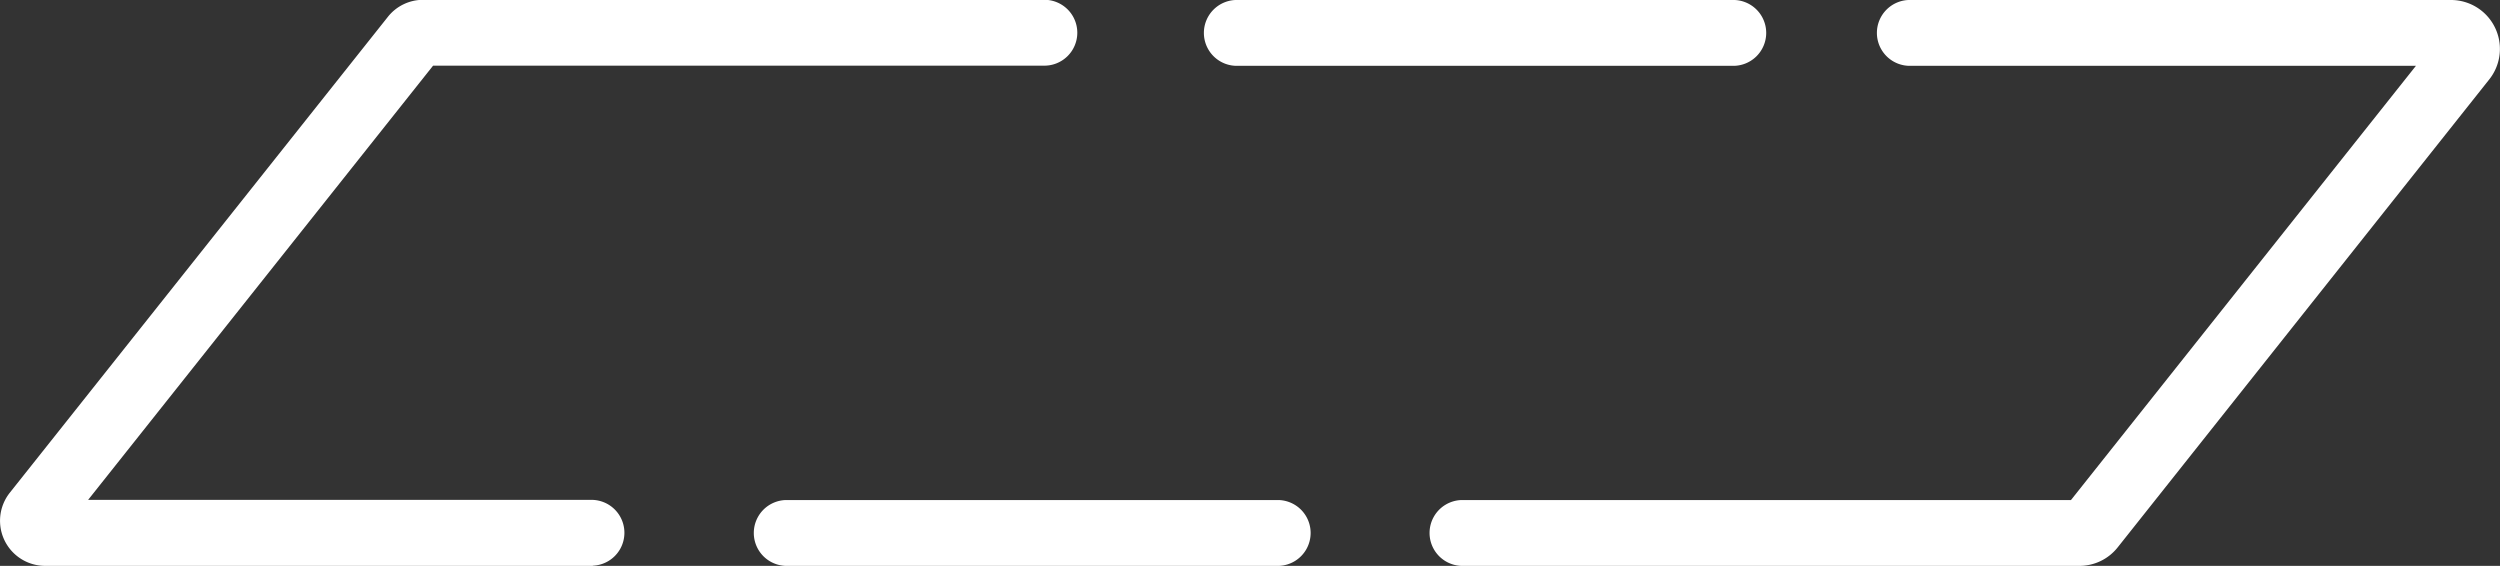 <svg xmlns="http://www.w3.org/2000/svg" width="43.725" height="9.897" viewBox="0 0 43.725 9.897">
  <rect x="0" y="0" width="43.725" height="9.897" fill="#333333" stroke="none"/>
  <g id="Group_350" data-name="Group 350" transform="translate(0 0.001)">
    <path id="Path_2001" data-name="Path 2001" d="M177.951,226.955h-9.579a.789.789,0,0,1-.618-1.28l6.61-8.32a.785.785,0,0,1,.618-.3h10.842a.576.576,0,1,1,0,1.151H175.157l-6.034,7.595h8.828a.576.576,0,0,1,0,1.151Z" transform="translate(-167.582 -217.059)" fill="#fff"/>
    <path id="Path_2002" data-name="Path 2002" d="M309.144,226.955h-10.81a.576.576,0,0,1,0-1.151H309l6.034-7.595h-8.828a.576.576,0,1,1,0-1.151h9.441a.856.856,0,0,1,.67,1.388l-6.5,8.186A.852.852,0,0,1,309.144,226.955Z" transform="translate(-272.779 -217.059)" fill="#fff"/>
    <path id="Path_2003" data-name="Path 2003" d="M286.63,218.209H278a.576.576,0,1,1,0-1.151h8.635a.576.576,0,1,1,0,1.151Z" transform="translate(-256.344 -217.059)" fill="#fff"/>
    <path id="Path_2004" data-name="Path 2004" d="M245.378,263.789h-8.635a.576.576,0,0,1,0-1.151h8.635a.576.576,0,0,1,0,1.151Z" transform="translate(-223.007 -253.893)" fill="#fff"/>
  </g>
</svg>
